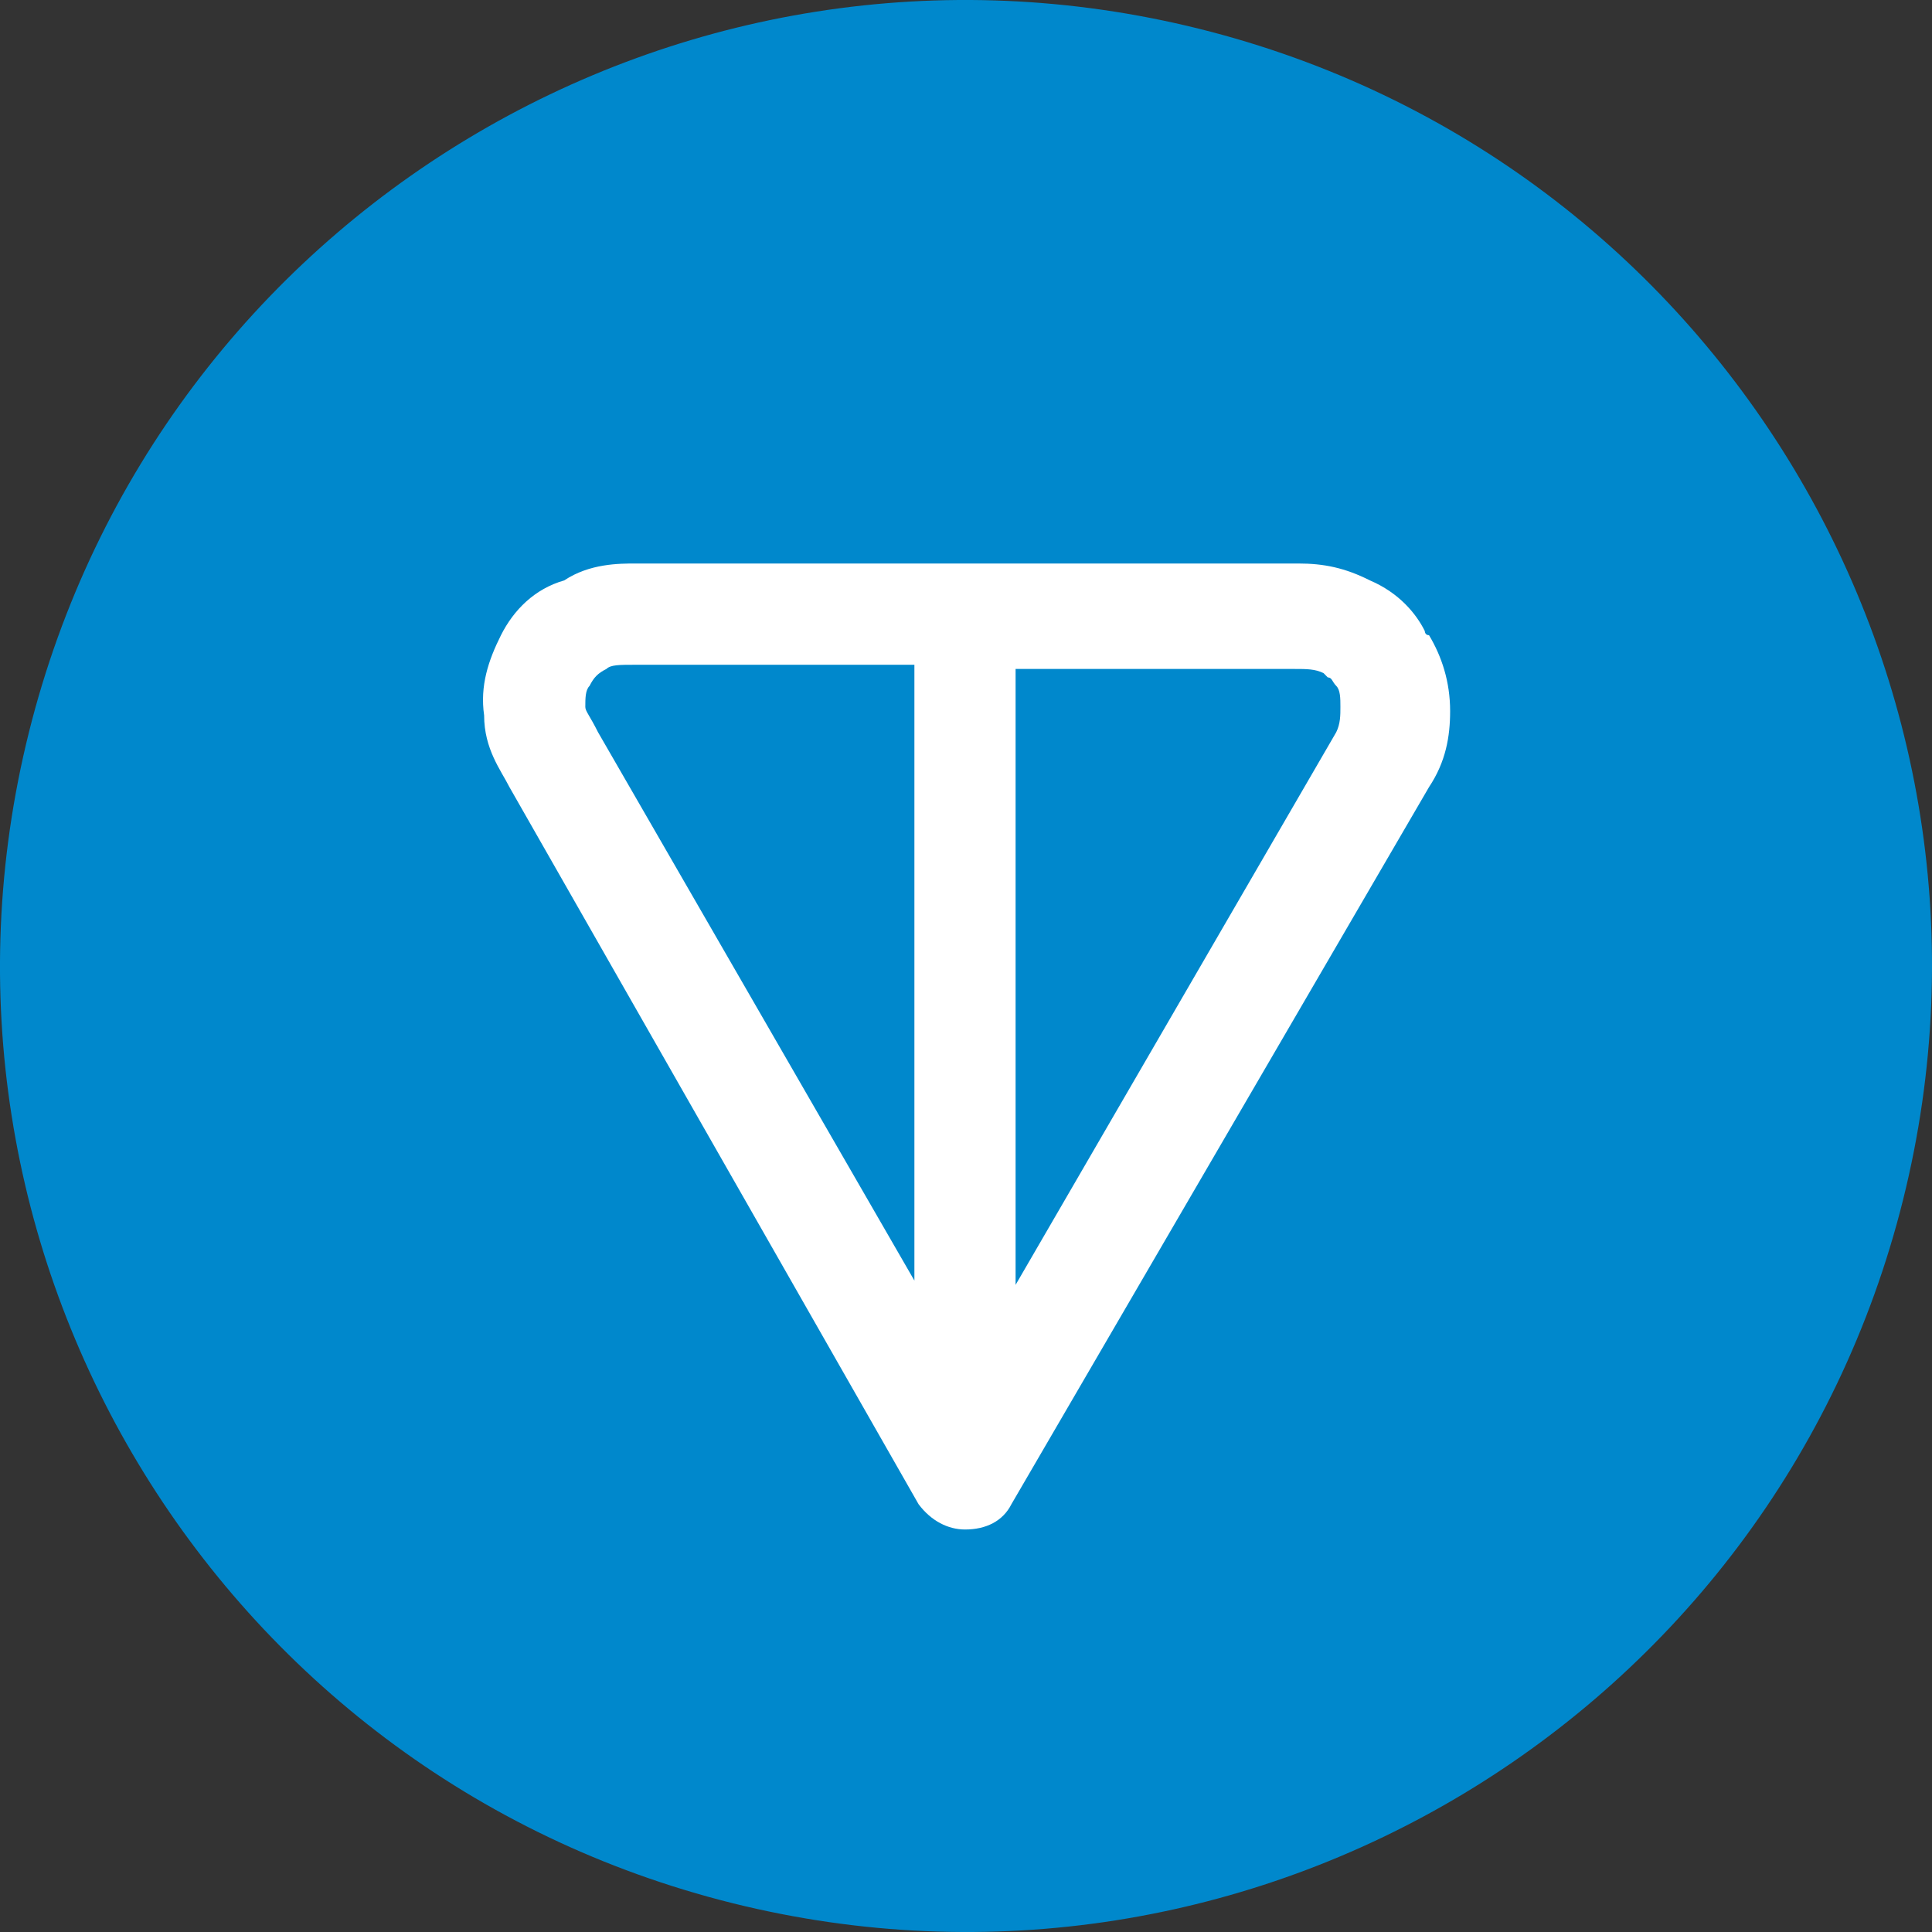 <svg width="24" height="24" viewBox="0 0 24 24" fill="none" xmlns="http://www.w3.org/2000/svg">
<rect x="0" y="0" width="24" height="24" fill="#333333" stroke="none"/>
<path d="M23.641 14.903C22.038 21.331 15.526 25.244 9.096 23.641C2.669 22.038 -1.244 15.527 0.359 9.098C1.962 2.669 8.473 -1.244 14.902 0.359C21.331 1.962 25.244 8.474 23.641 14.903V14.903Z" fill="#0088CC"/>
<path fill-rule="evenodd" clip-rule="evenodd" d="M7.9 7H16.127C16.442 7 16.704 7.052 17.018 7.21C17.385 7.367 17.595 7.629 17.699 7.838C17.699 7.838 17.699 7.891 17.752 7.891C17.909 8.153 18.014 8.467 18.014 8.834C18.014 9.148 17.961 9.463 17.752 9.777L12.564 18.686C12.459 18.895 12.25 19 11.988 19C11.778 19 11.568 18.895 11.411 18.686L6.328 9.777C6.223 9.568 6.014 9.306 6.014 8.886C5.961 8.52 6.066 8.205 6.223 7.891C6.381 7.576 6.643 7.314 7.009 7.21C7.324 7 7.691 7 7.9 7ZM11.359 8.258H7.9C7.691 8.258 7.586 8.258 7.533 8.31C7.429 8.362 7.376 8.415 7.324 8.52C7.271 8.572 7.271 8.677 7.271 8.782C7.271 8.834 7.324 8.886 7.429 9.096L11.359 15.908V8.258ZM12.616 8.258V15.961L16.599 9.096C16.651 8.991 16.651 8.886 16.651 8.782C16.651 8.677 16.651 8.572 16.599 8.52C16.547 8.467 16.547 8.415 16.494 8.415L16.442 8.362C16.337 8.31 16.232 8.31 16.075 8.31H12.616V8.258Z" fill="white"/>
</svg>

